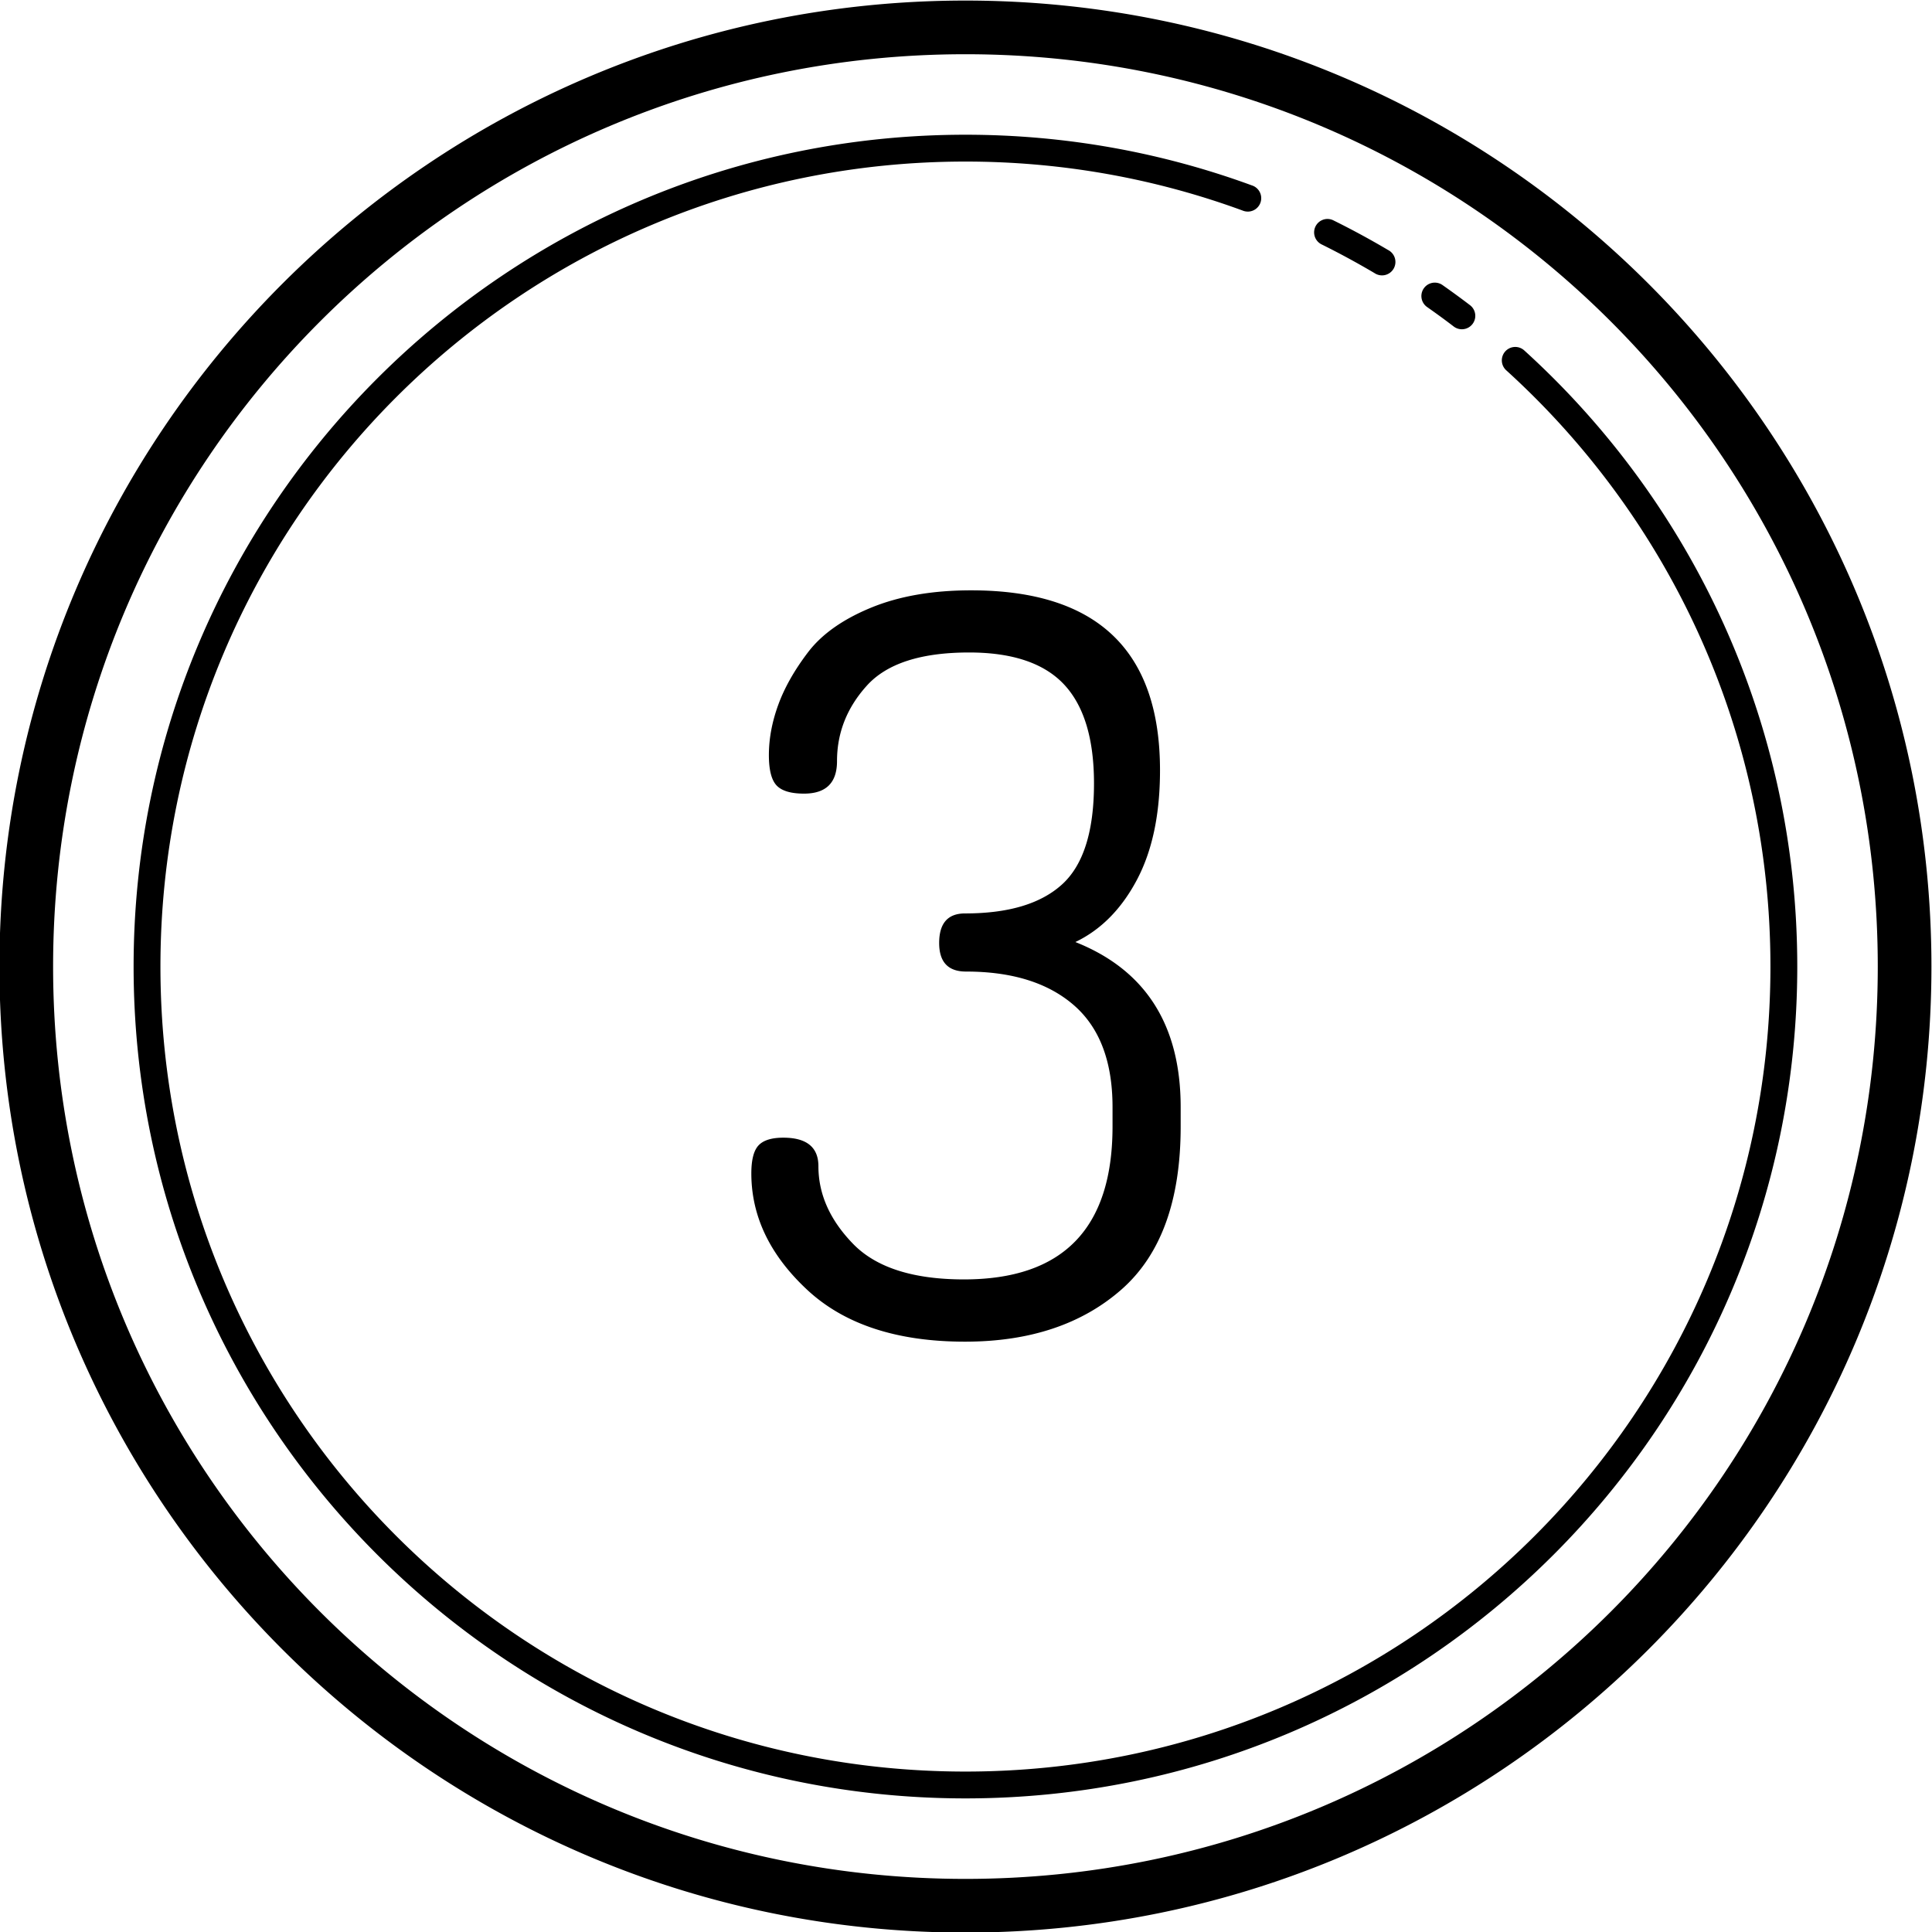 <?xml version="1.0" encoding="UTF-8"?><svg xmlns="http://www.w3.org/2000/svg" xmlns:xlink="http://www.w3.org/1999/xlink" height="72.0" preserveAspectRatio="xMidYMid meet" version="1.0" viewBox="14.0 14.0 72.0 72.0" width="72.0" zoomAndPan="magnify"><g id="change1_1"><path d="M 49.979 14.021 C 30.108 14.021 13.979 30.151 13.979 50.021 C 13.979 69.892 30.108 86.021 49.979 86.021 C 69.849 86.021 85.979 69.892 85.979 50.021 C 85.979 30.151 69.849 14.021 49.979 14.021 z M 49.979 16.021 C 68.768 16.021 83.979 31.232 83.979 50.021 C 83.979 68.811 68.768 84.021 49.979 84.021 C 31.189 84.021 15.979 68.811 15.979 50.021 C 15.979 31.232 31.189 16.021 49.979 16.021 z M 49.979 19.021 C 32.863 19.021 18.979 32.906 18.979 50.021 C 18.979 67.137 32.863 81.021 49.979 81.021 C 67.094 81.021 80.979 67.137 80.979 50.021 C 80.979 40.926 77.058 32.738 70.814 27.068 A 0.5 0.5 0 1 0 70.143 27.809 C 76.185 33.297 79.979 41.213 79.979 50.021 C 79.979 66.596 66.553 80.021 49.979 80.021 C 33.404 80.021 19.979 66.596 19.979 50.021 C 19.979 33.447 33.404 20.021 49.979 20.021 C 53.609 20.021 57.087 20.665 60.307 21.846 A 0.5 0.5 0 1 0 60.65 20.908 C 57.322 19.688 53.728 19.021 49.979 19.021 z M 63.459 22.16 A 0.5 0.5 0 0 0 63.258 23.111 C 63.928 23.443 64.583 23.799 65.225 24.178 A 0.5 0.5 0 1 0 65.732 23.318 C 65.07 22.927 64.393 22.559 63.701 22.217 A 0.5 0.5 0 0 0 63.459 22.16 z M 67.486 24.533 A 0.5 0.5 0 0 0 67.191 25.447 C 67.524 25.681 67.854 25.921 68.176 26.168 A 0.5 0.5 0 0 0 68.783 25.373 C 68.449 25.118 68.109 24.87 67.766 24.629 A 0.5 0.5 0 0 0 67.486 24.533 z M 50.191 36 C 48.755 36 47.513 36.215 46.463 36.646 C 45.412 37.078 44.628 37.632 44.115 38.305 C 43.602 38.978 43.233 39.635 43.002 40.27 C 42.771 40.906 42.654 41.529 42.654 42.139 C 42.654 42.694 42.751 43.071 42.943 43.273 C 43.135 43.475 43.476 43.576 43.963 43.576 C 44.784 43.576 45.193 43.173 45.193 42.365 C 45.193 41.307 45.565 40.368 46.309 39.547 C 47.053 38.727 48.32 38.316 50.115 38.316 C 51.73 38.316 52.91 38.714 53.654 39.508 C 54.397 40.302 54.77 41.531 54.77 43.197 C 54.77 44.988 54.371 46.244 53.576 46.963 C 52.781 47.683 51.578 48.041 49.963 48.041 C 49.321 48.041 49 48.409 49 49.143 C 49 49.853 49.333 50.207 50 50.207 C 51.717 50.207 53.058 50.625 54.02 51.461 C 54.981 52.297 55.461 53.563 55.461 55.26 L 55.461 55.98 C 55.461 59.779 53.616 61.68 49.924 61.68 C 48.026 61.68 46.645 61.237 45.787 60.35 C 44.928 59.464 44.5 58.502 44.5 57.463 C 44.5 56.754 44.062 56.398 43.191 56.398 C 42.755 56.398 42.449 56.494 42.27 56.684 C 42.09 56.874 42 57.223 42 57.729 C 42 59.325 42.691 60.77 44.076 62.062 C 45.461 63.355 47.425 64 49.963 64 C 52.372 64 54.313 63.353 55.787 62.062 C 57.261 60.77 58 58.745 58 55.984 L 58 55.262 C 58 52.198 56.691 50.145 54.076 49.107 C 55.024 48.652 55.788 47.883 56.365 46.797 C 56.942 45.712 57.23 44.349 57.23 42.707 C 57.23 38.236 54.883 36 50.191 36 z" fill="inherit"/></g></svg>